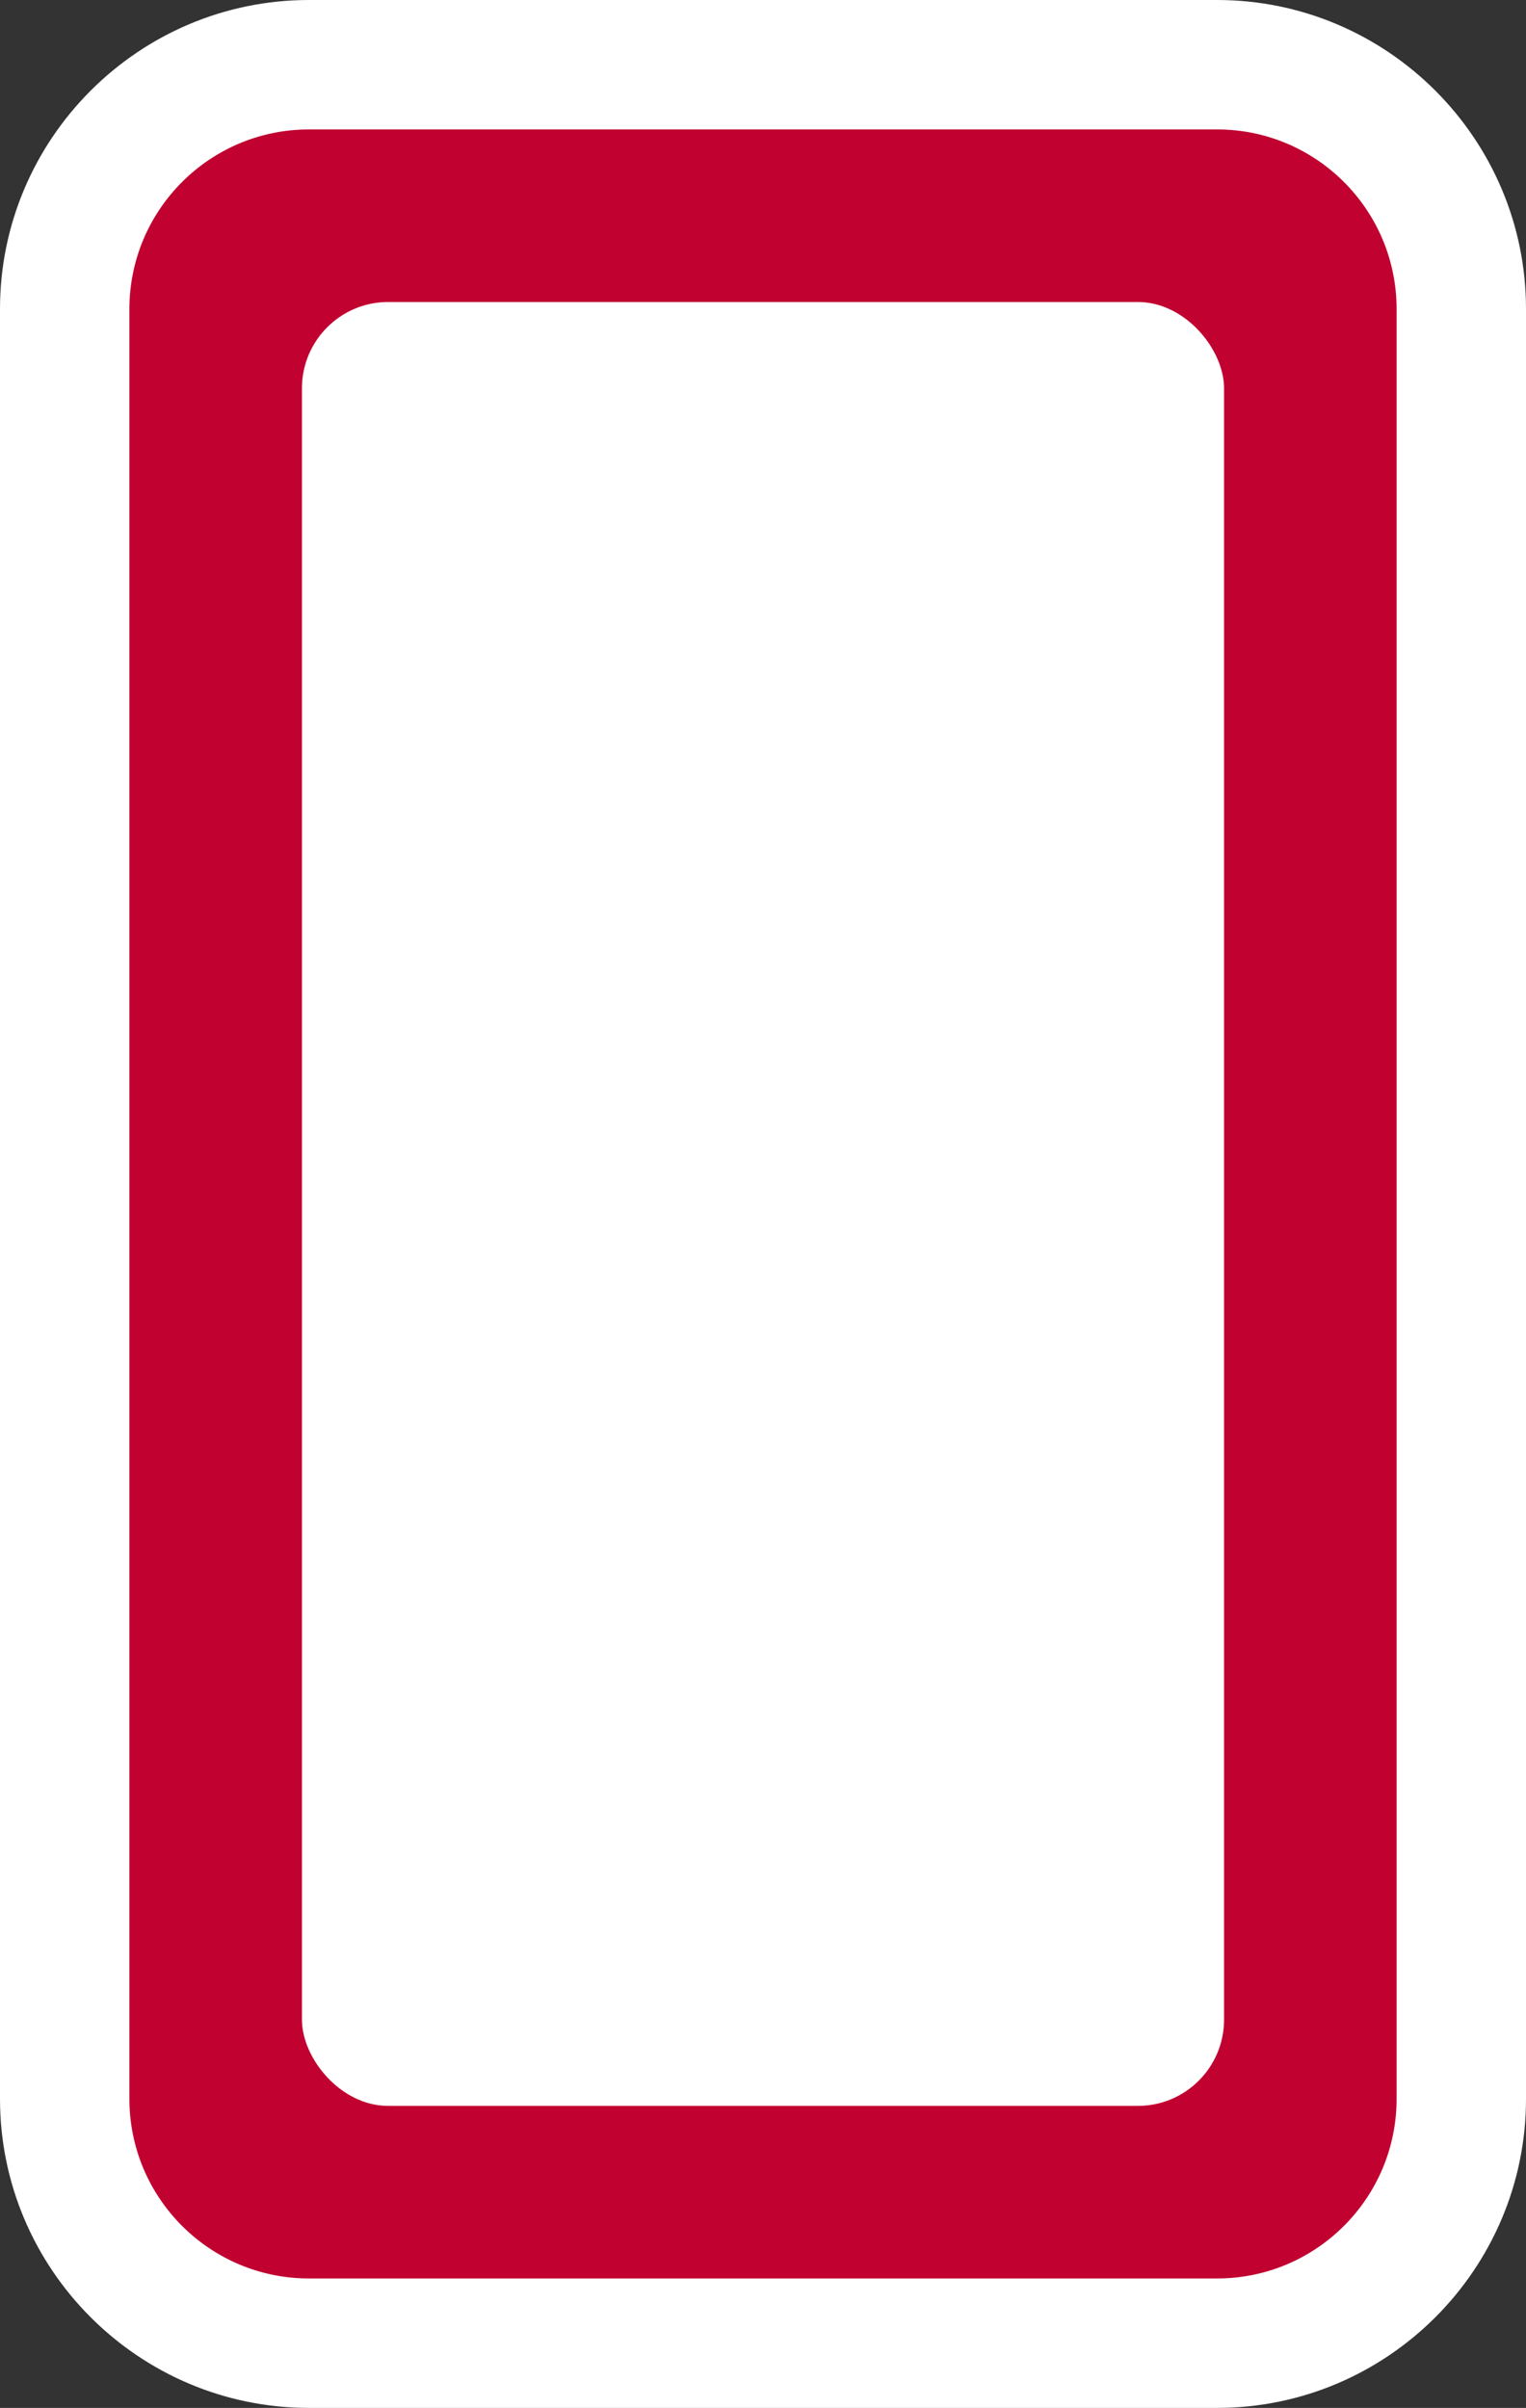 <?xml version="1.0" encoding="UTF-8"?>
<svg id="_レイヤー_2" data-name="レイヤー 2" xmlns="http://www.w3.org/2000/svg" viewBox="0 0 13.09 20.65">
  <rect x="0" y="0" width="13.09" height="20.65" fill="#333333" stroke="none"/>
  <defs>
    <style>
      .cls-1 {
        fill: #c10230;
      }

      .cls-2 {
        fill: #fff;
      }
    </style>
  </defs>
  <g id="_レイヤー_1-2" data-name="レイヤー 1">
    <g>
      <g>
        <path class="cls-1" d="M2.65.55h7.79c1.16,0,2.1.94,2.1,2.1v15.35c0,1.16-.94,2.1-2.1,2.1H2.65c-1.16,0-2.1-.94-2.1-2.1V2.65C.55,1.49,1.49.55,2.65.55Z"/>
        <path class="cls-2" d="M10.44,1.11c.85,0,1.54.69,1.54,1.54v15.35c0,.85-.69,1.54-1.54,1.54H2.65c-.85,0-1.54-.69-1.54-1.54V2.65c0-.85.69-1.54,1.54-1.54h7.79M10.44,0H2.65C1.19,0,0,1.19,0,2.65v15.35c0,1.46,1.19,2.65,2.65,2.65h7.79c1.46,0,2.65-1.19,2.65-2.65V2.65c0-1.46-1.19-2.65-2.65-2.65h0Z"/>
      </g>
      <rect class="cls-2" x="2.59" y="2.59" width="7.91" height="15.47" rx=".74" ry=".74"/>
    </g>
  </g>
</svg>